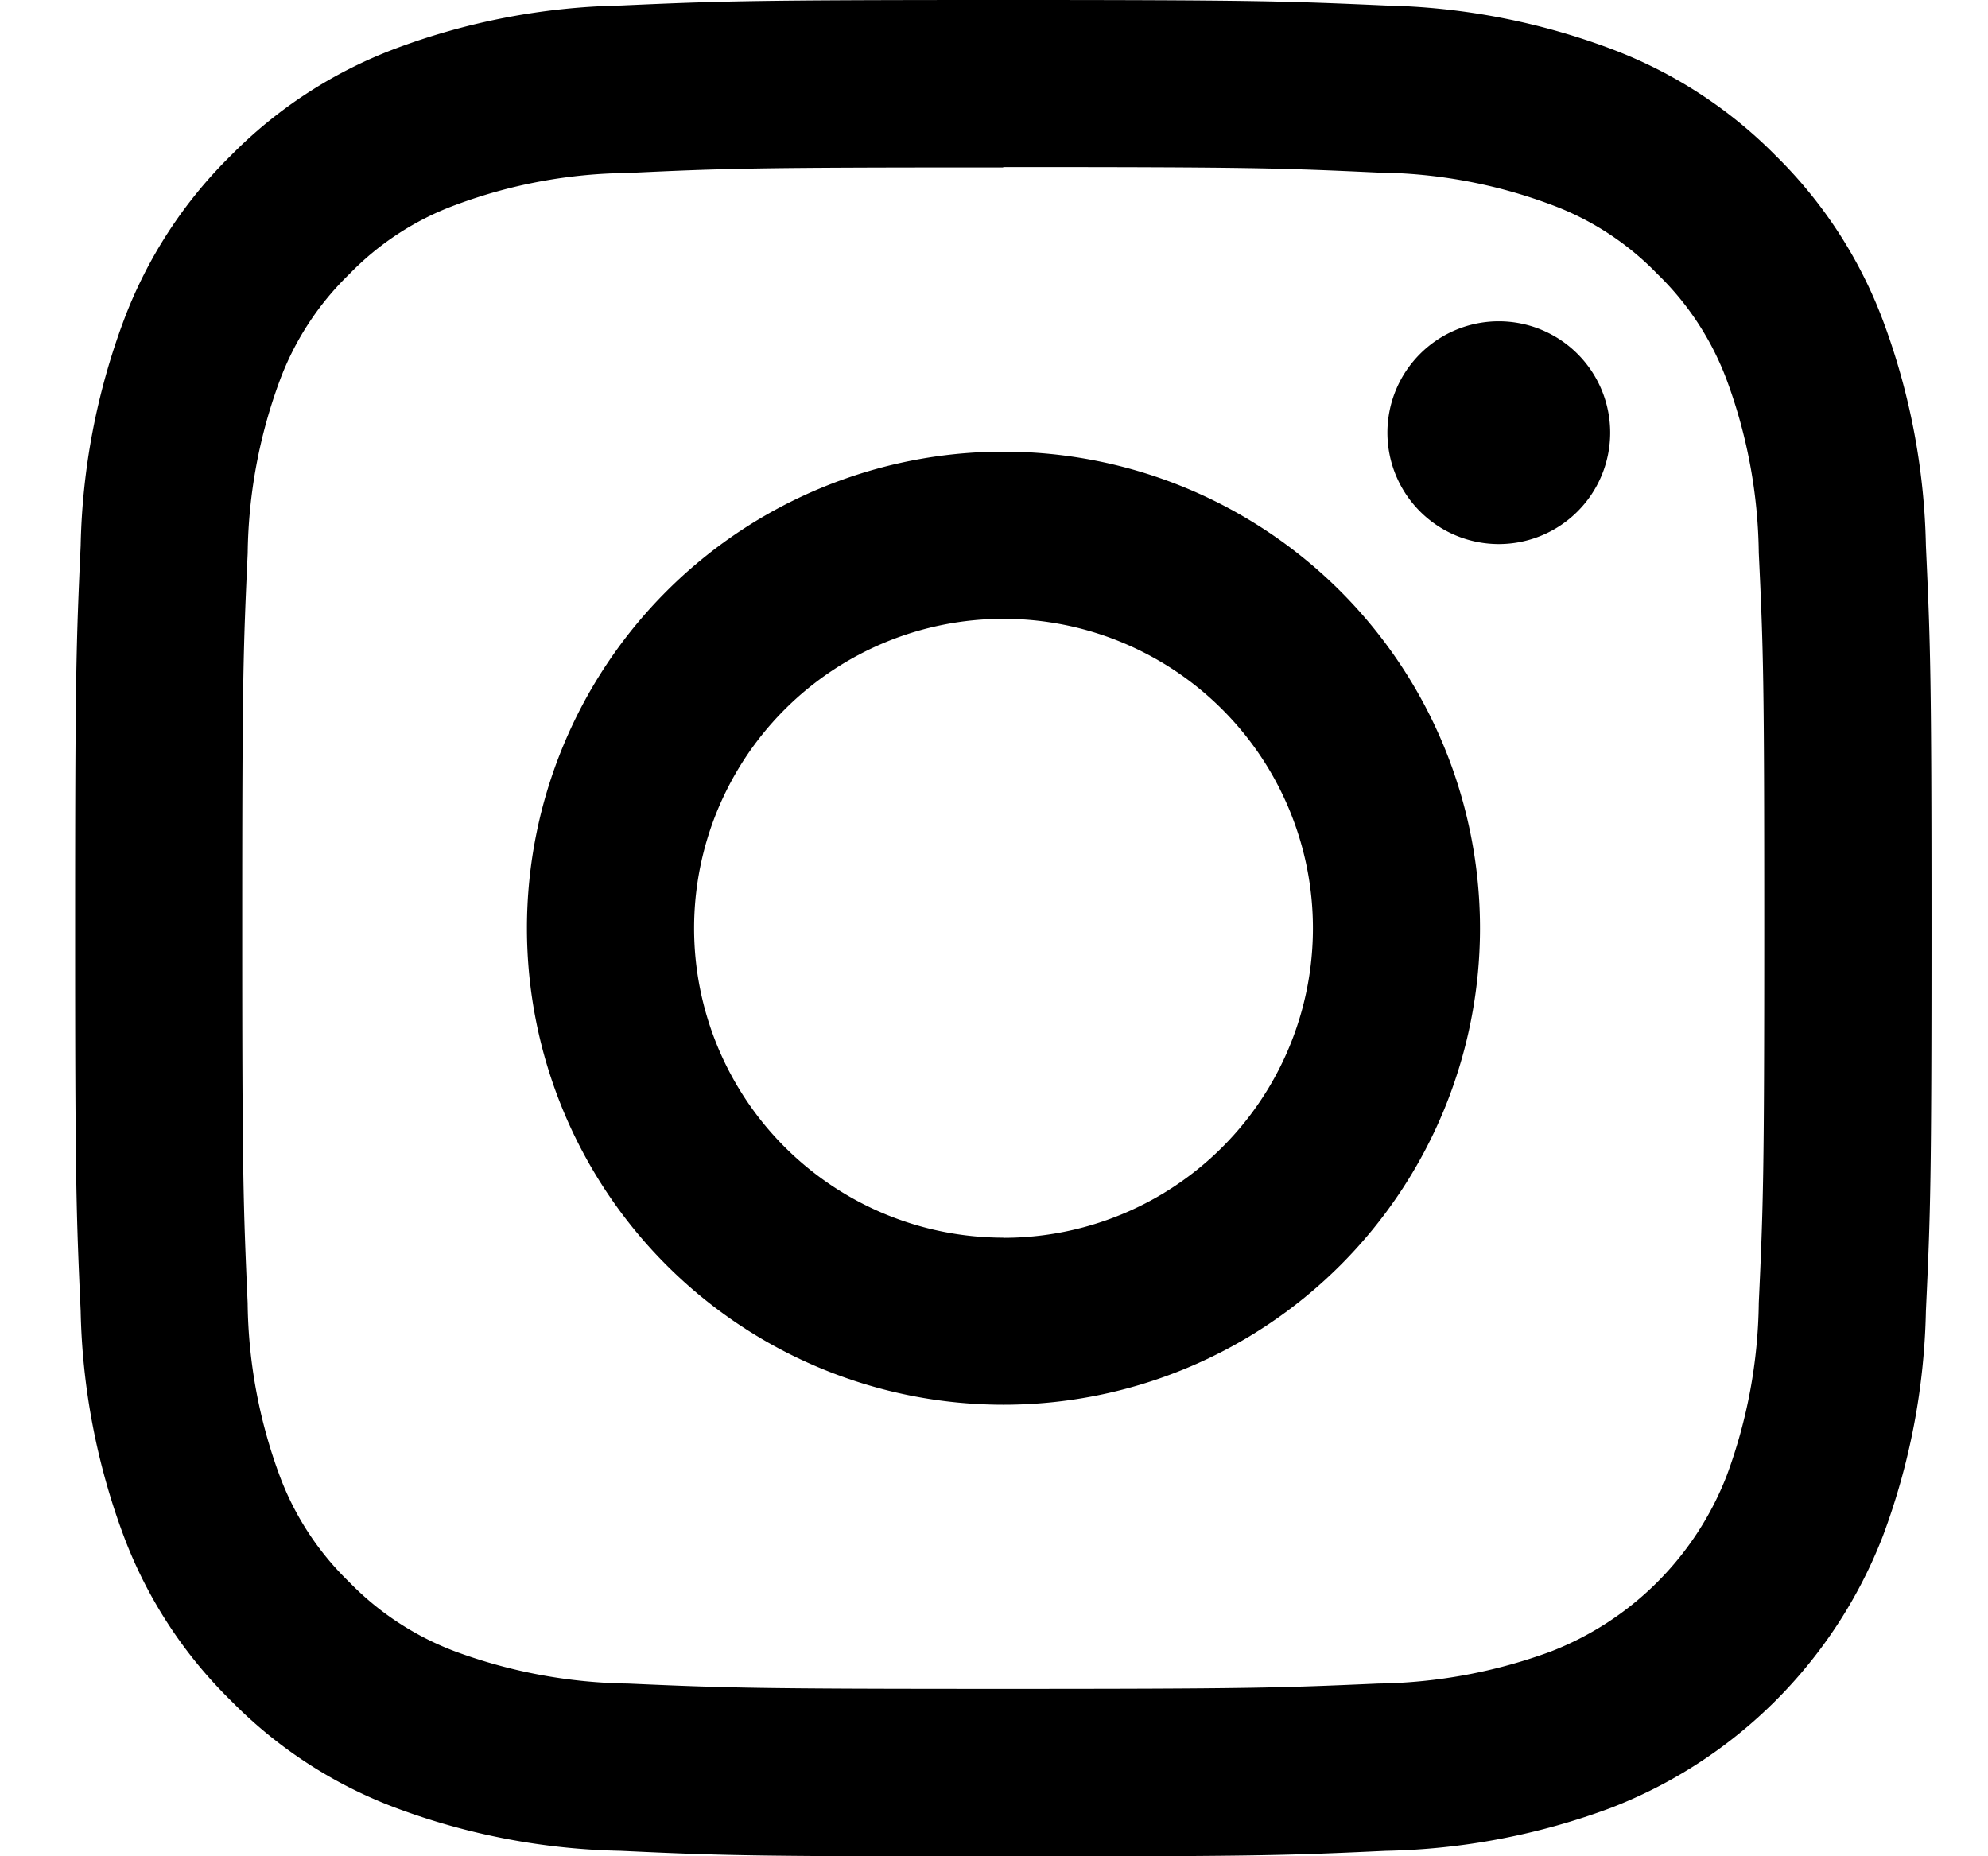 <svg xmlns="http://www.w3.org/2000/svg" width="42.836" height="40" viewBox="0 0 42.836 40"><path d="M20,3.6c5.341,0,5.966.02,8.082.119a10.91,10.91,0,0,1,3.713.688A6.135,6.135,0,0,1,34.09,5.9a6.193,6.193,0,0,1,1.5,2.295,11.087,11.087,0,0,1,.688,3.715c.1,2.111.118,2.742.118,8.081s-.021,5.976-.118,8.082a11.06,11.06,0,0,1-.688,3.715,6.634,6.634,0,0,1-3.8,3.8,11.187,11.187,0,0,1-3.713.688c-2.11.093-2.742.115-8.082.115s-5.966-.021-8.082-.115A11.177,11.177,0,0,1,8.2,35.588a6.24,6.24,0,0,1-2.295-1.5,6.181,6.181,0,0,1-1.5-2.295,11.059,11.059,0,0,1-.688-3.715C3.624,25.974,3.6,25.339,3.6,20s.021-5.966.118-8.081A11.087,11.087,0,0,1,4.409,8.2a6.193,6.193,0,0,1,1.5-2.295A6.135,6.135,0,0,1,8.2,4.415a10.9,10.9,0,0,1,3.713-.688c2.11-.1,2.742-.119,8.082-.119M20,0c-5.433,0-6.119.024-8.246.119a14.649,14.649,0,0,0-4.85.927,9.831,9.831,0,0,0-3.543,2.3A9.817,9.817,0,0,0,1.049,6.9a14.7,14.7,0,0,0-.93,4.856C.023,13.887,0,14.567,0,20s.023,6.119.119,8.249a14.71,14.71,0,0,0,.93,4.854,9.776,9.776,0,0,0,2.307,3.54A9.791,9.791,0,0,0,6.9,38.951a14.658,14.658,0,0,0,4.854.929c2.133.1,2.813.121,8.246.121s6.119-.021,8.246-.121a14.665,14.665,0,0,0,4.854-.929,10.241,10.241,0,0,0,5.85-5.849,14.674,14.674,0,0,0,.929-4.854c.1-2.142.121-2.816.121-8.249s-.023-6.112-.121-8.243A14.667,14.667,0,0,0,38.951,6.9a9.817,9.817,0,0,0-2.307-3.545,9.831,9.831,0,0,0-3.543-2.3A14.658,14.658,0,0,0,28.246.119C26.113.024,25.431,0,20,0" transform="translate(1.619 0)"/><path d="M16.629,6.361A10.268,10.268,0,1,0,26.9,16.631a10.268,10.268,0,0,0-10.27-10.27m0,16.936A6.667,6.667,0,1,1,23.3,16.63,6.667,6.667,0,0,1,16.629,23.3" transform="translate(4.99 3.371)"/><path d="M23.283,6.924a2.4,2.4,0,1,1-2.4-2.4,2.4,2.4,0,0,1,2.4,2.4" transform="translate(11.412 2.399)"/><rect width="42.836" height="21.642" transform="translate(0 9.179)" fill="none"/></svg>